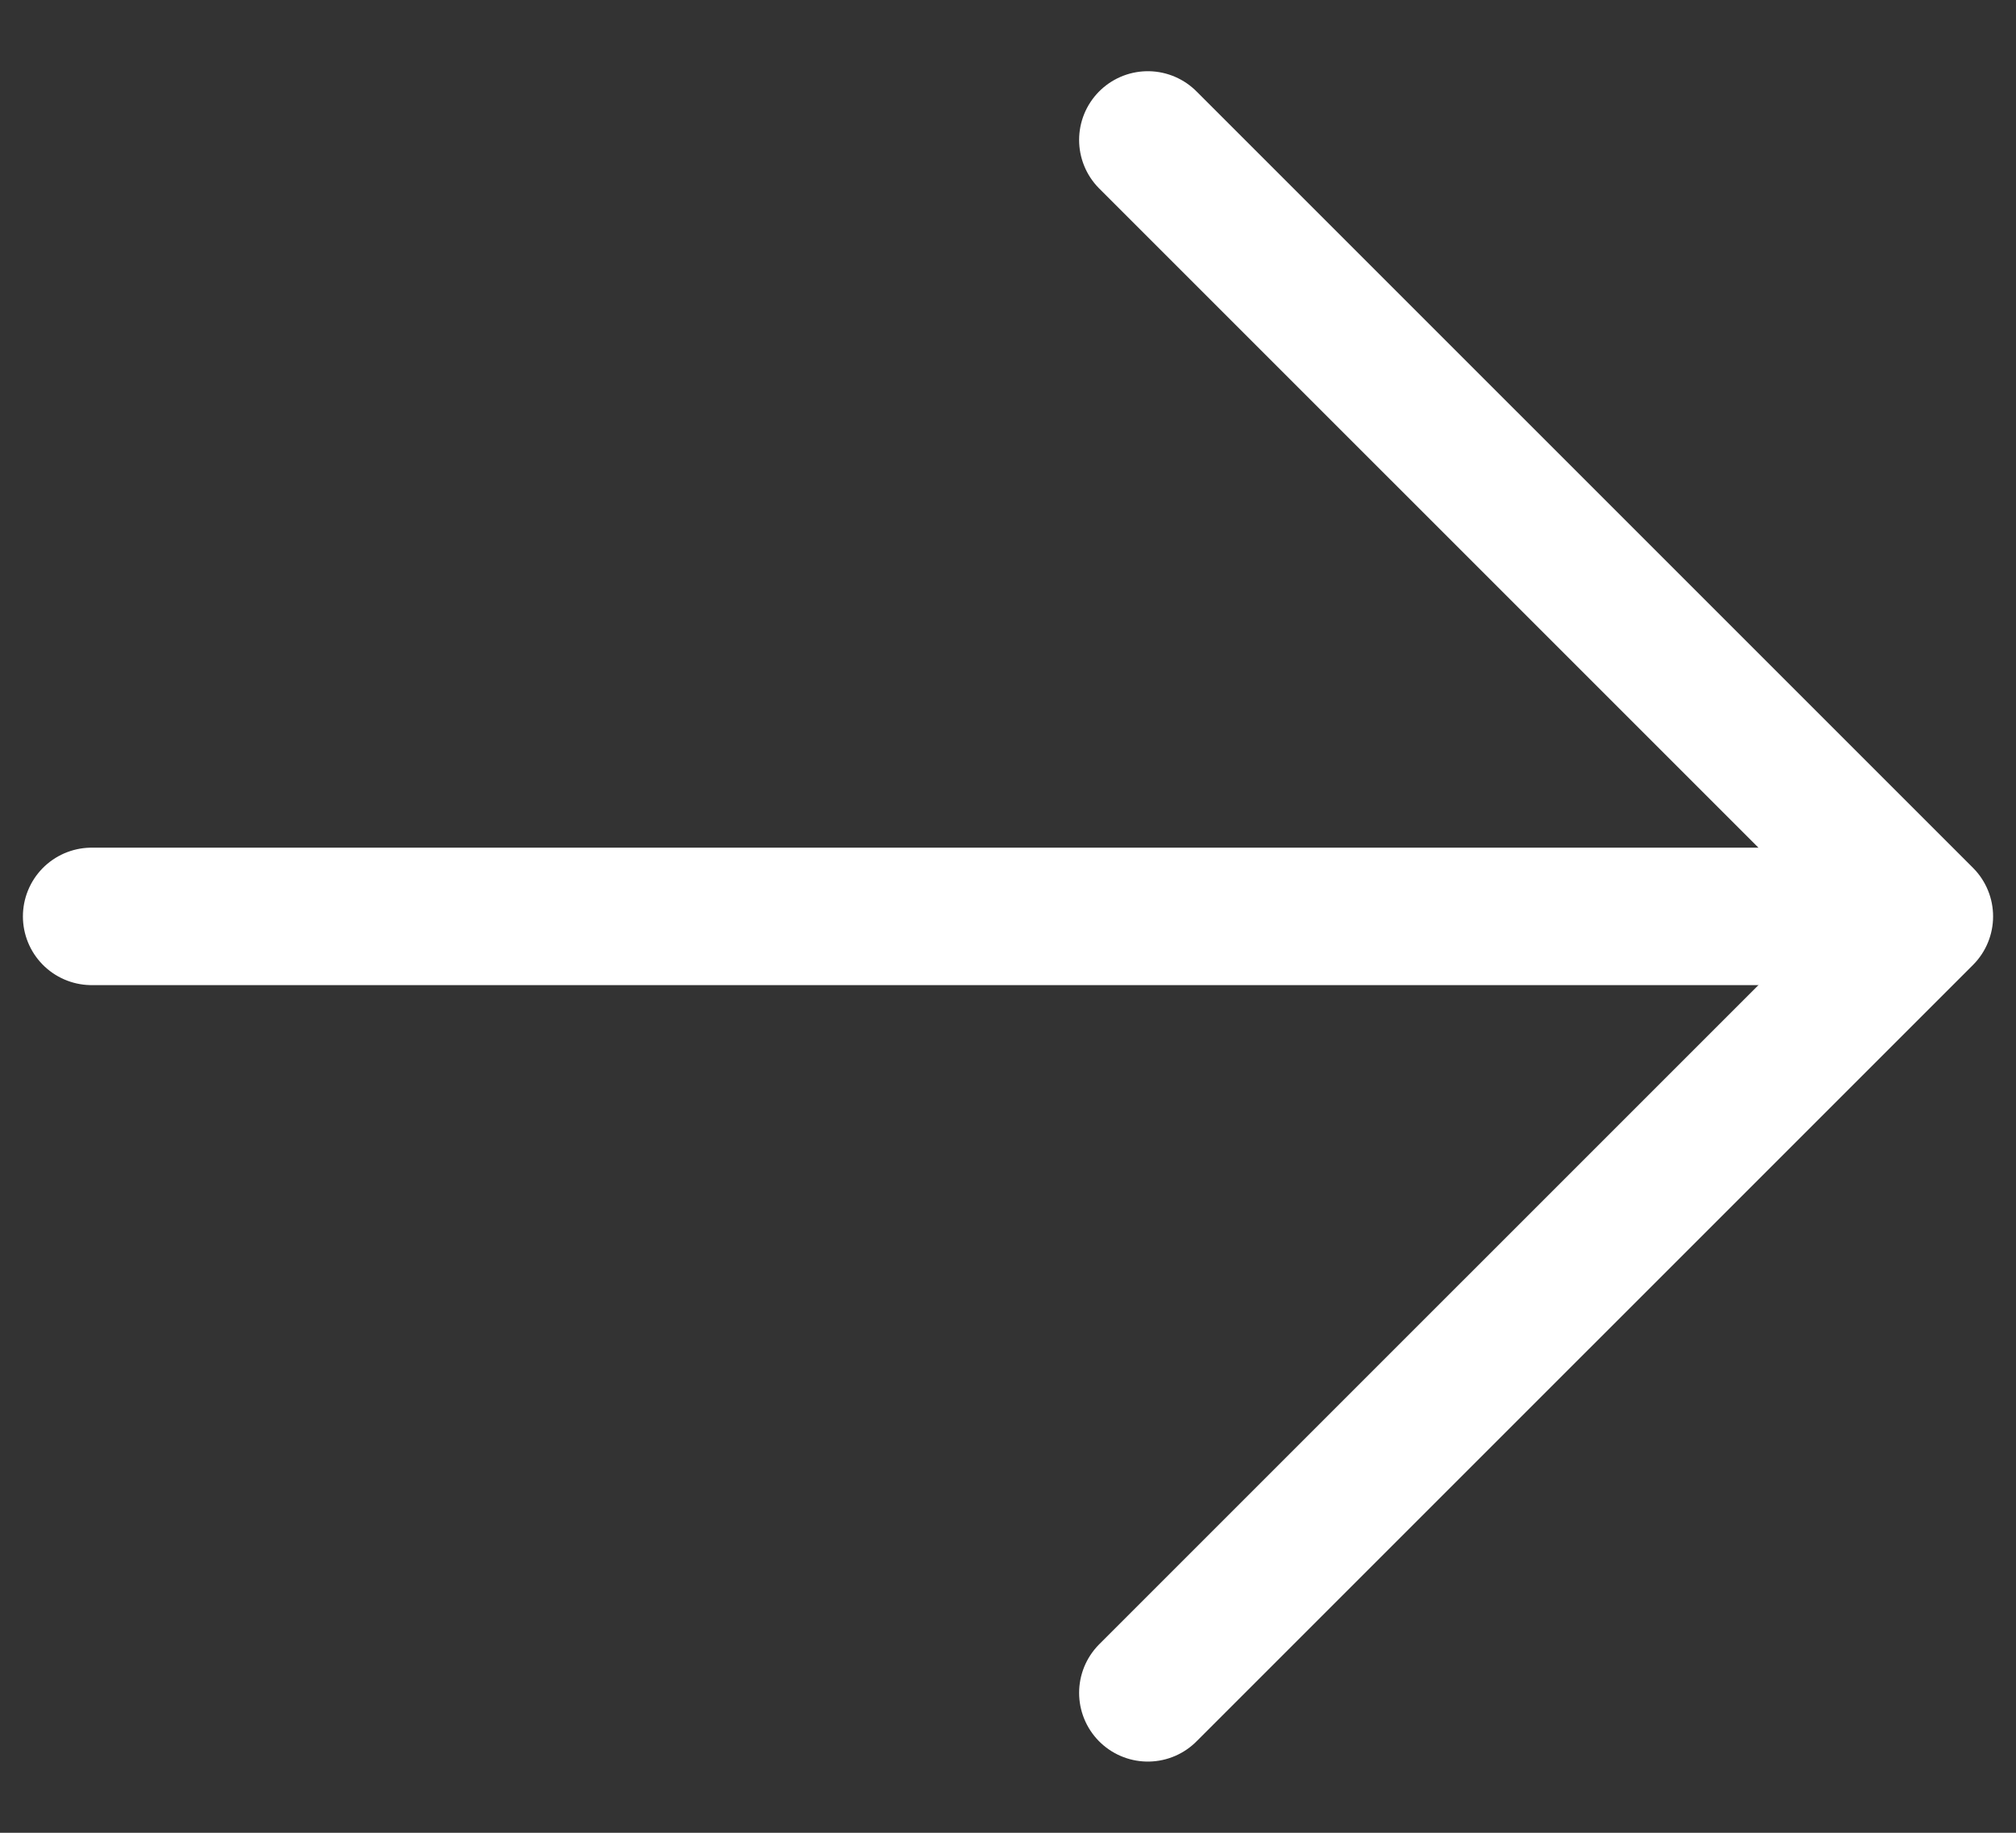 <?xml version="1.0" encoding="UTF-8"?> <svg xmlns="http://www.w3.org/2000/svg" width="22" height="20" viewBox="0 0 22 20" fill="none"><rect x="0" y="0" width="22" height="20" fill="#333333" stroke="none"/><path d="M19.824 10L1 10" stroke="white" stroke-width="1.5" stroke-linecap="round" stroke-linejoin="round"></path><path d="M12.526 1.527C15.283 4.284 18.243 7.243 21 10L12.526 18.473" stroke="white" stroke-width="1.5" stroke-linecap="round" stroke-linejoin="round"></path></svg> 